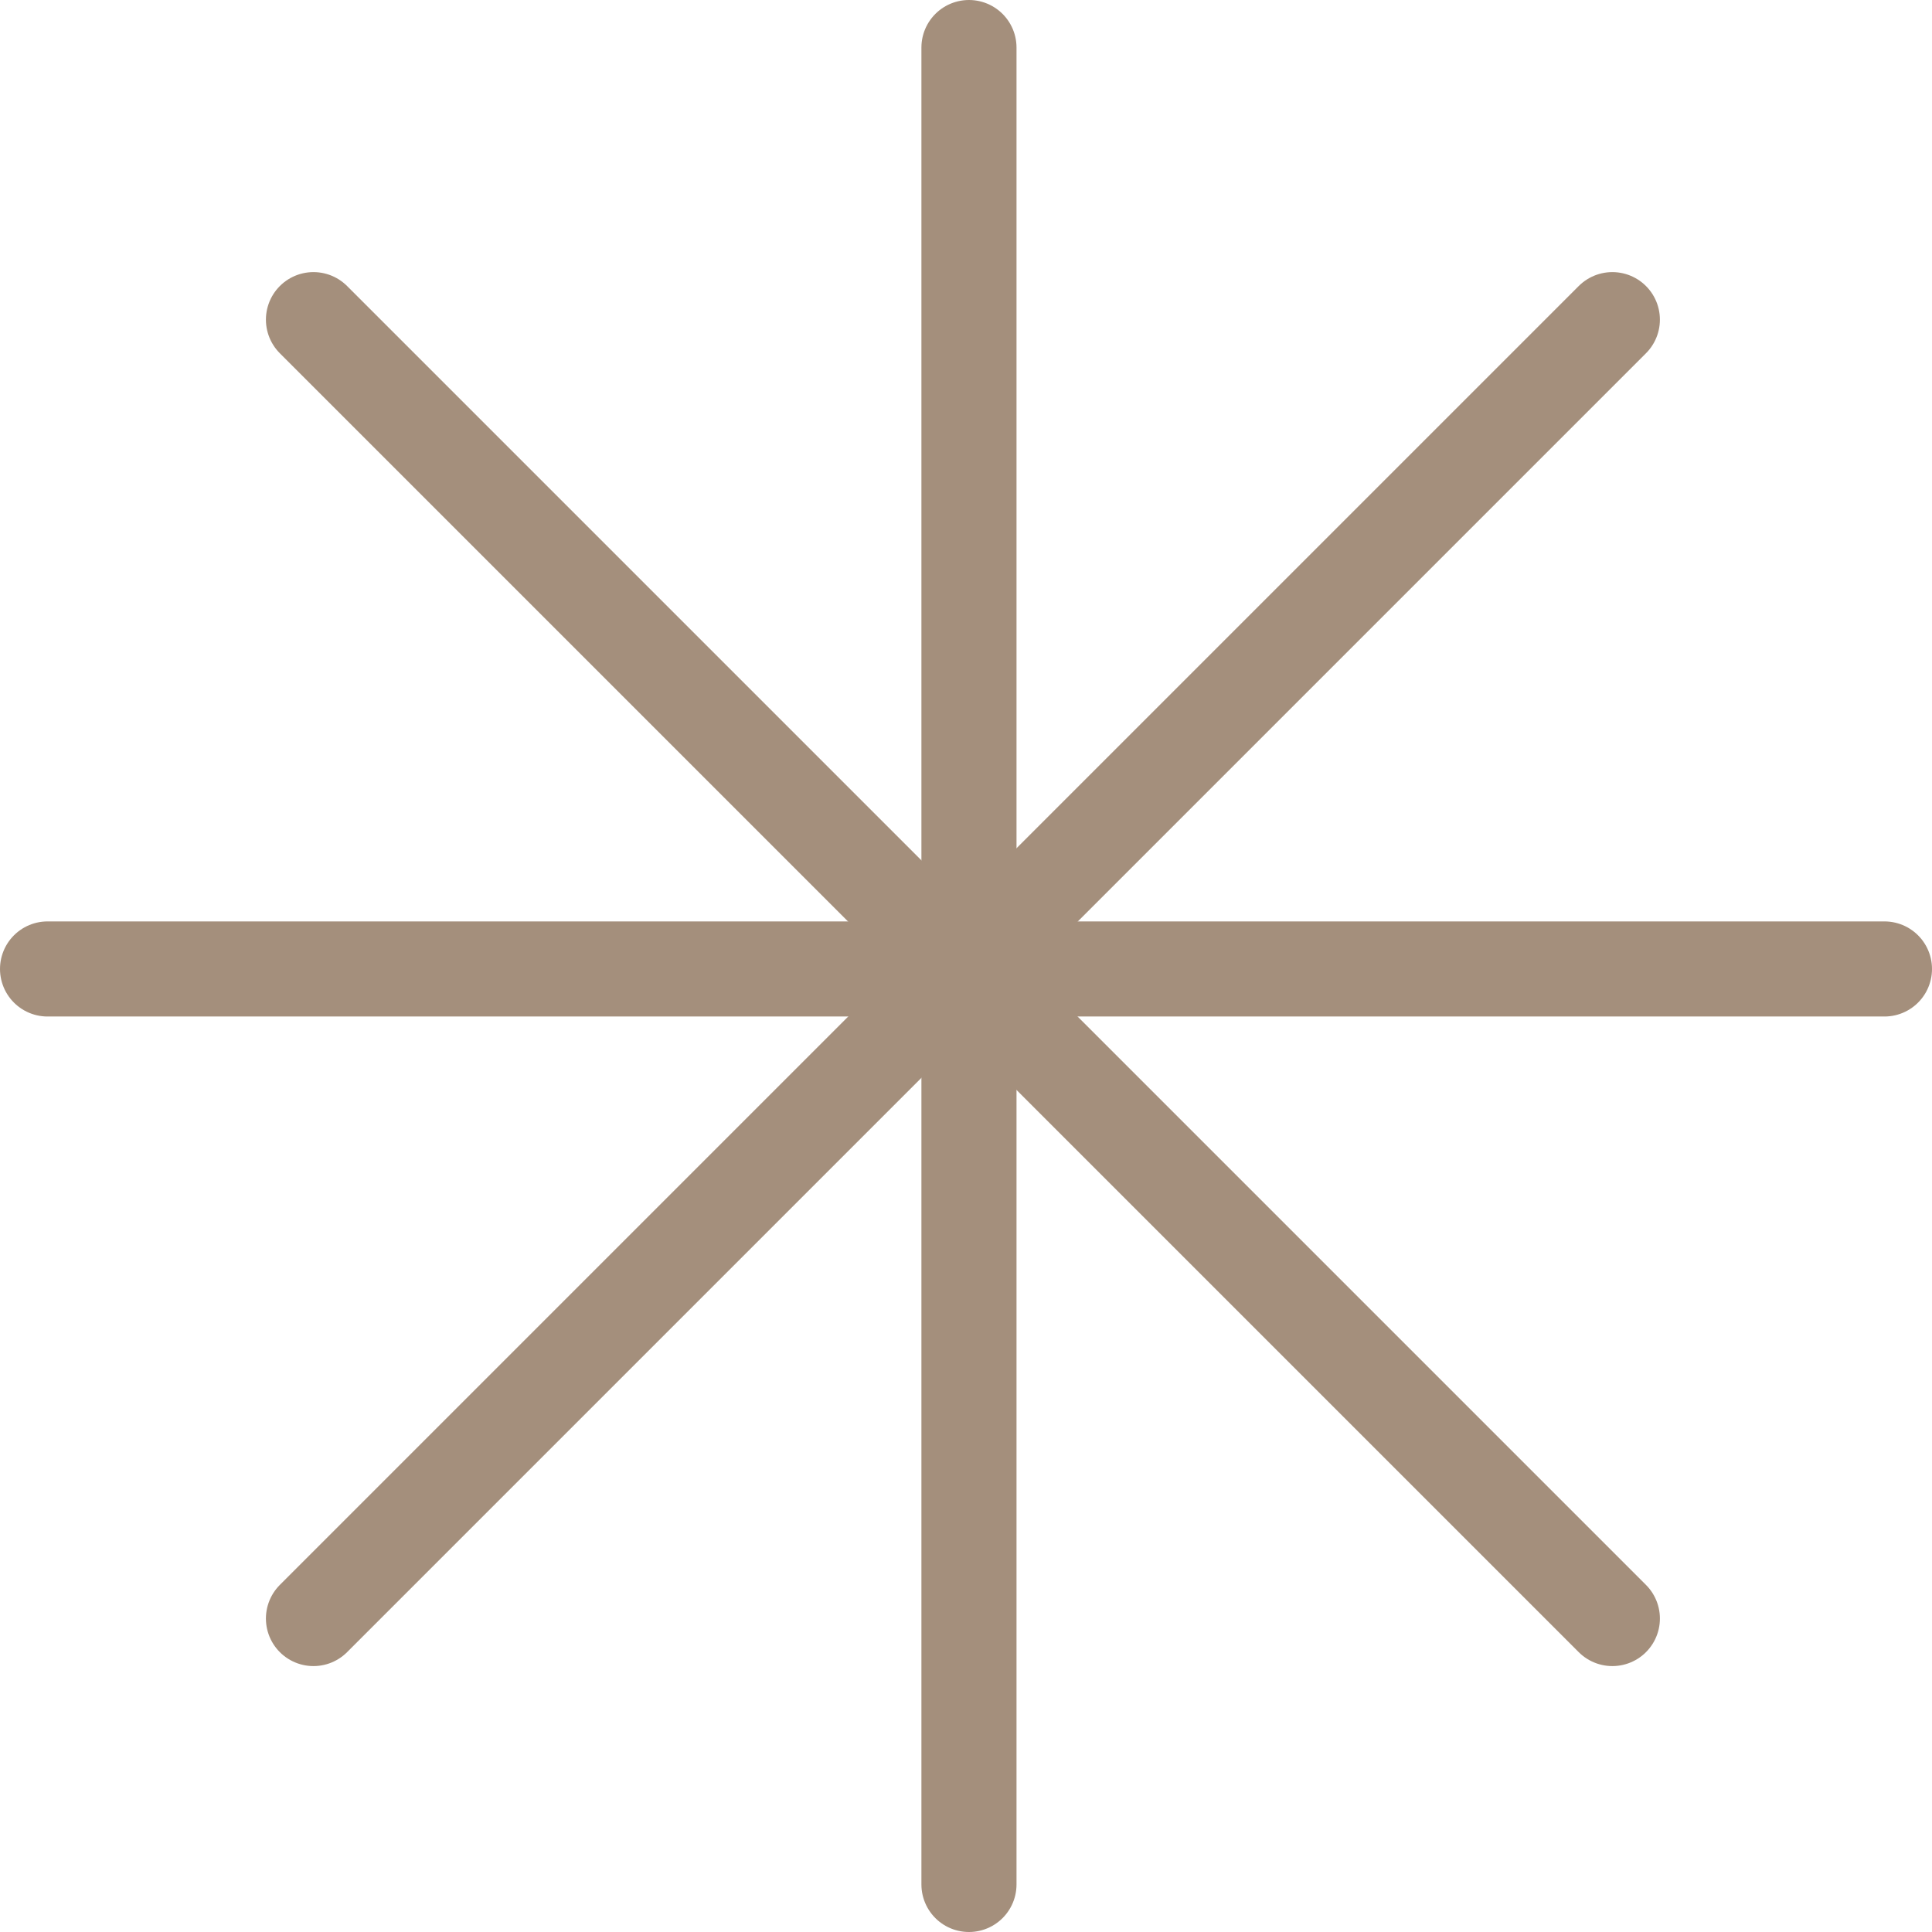 <?xml version="1.0" encoding="UTF-8"?>
<svg xmlns="http://www.w3.org/2000/svg" width="60.949" height="60.949" viewBox="0 0 60.949 60.949">
  <g id="Gruppe_824" data-name="Gruppe 824" transform="translate(5 -1728)">
    <line id="Linie_1" data-name="Linie 1" x2="57.949" transform="translate(-3.5 1758.568)" fill="none" stroke="#a48f7c" stroke-linecap="round" stroke-width="3"></line>
    <line id="Linie_2" data-name="Linie 2" x2="57.949" transform="translate(4.889 1738.084) rotate(45)" fill="none" stroke="#a48f7c" stroke-linecap="round" stroke-width="3"></line>
    <line id="Linie_3" data-name="Linie 3" x2="57.949" transform="translate(25.568 1729.5) rotate(90)" fill="none" stroke="#a48f7c" stroke-linecap="round" stroke-width="3"></line>
    <line id="Linie_4" data-name="Linie 4" x2="57.949" transform="translate(45.865 1738.084) rotate(135)" fill="none" stroke="#a48f7c" stroke-linecap="round" stroke-width="3"></line>
  </g>
</svg>
